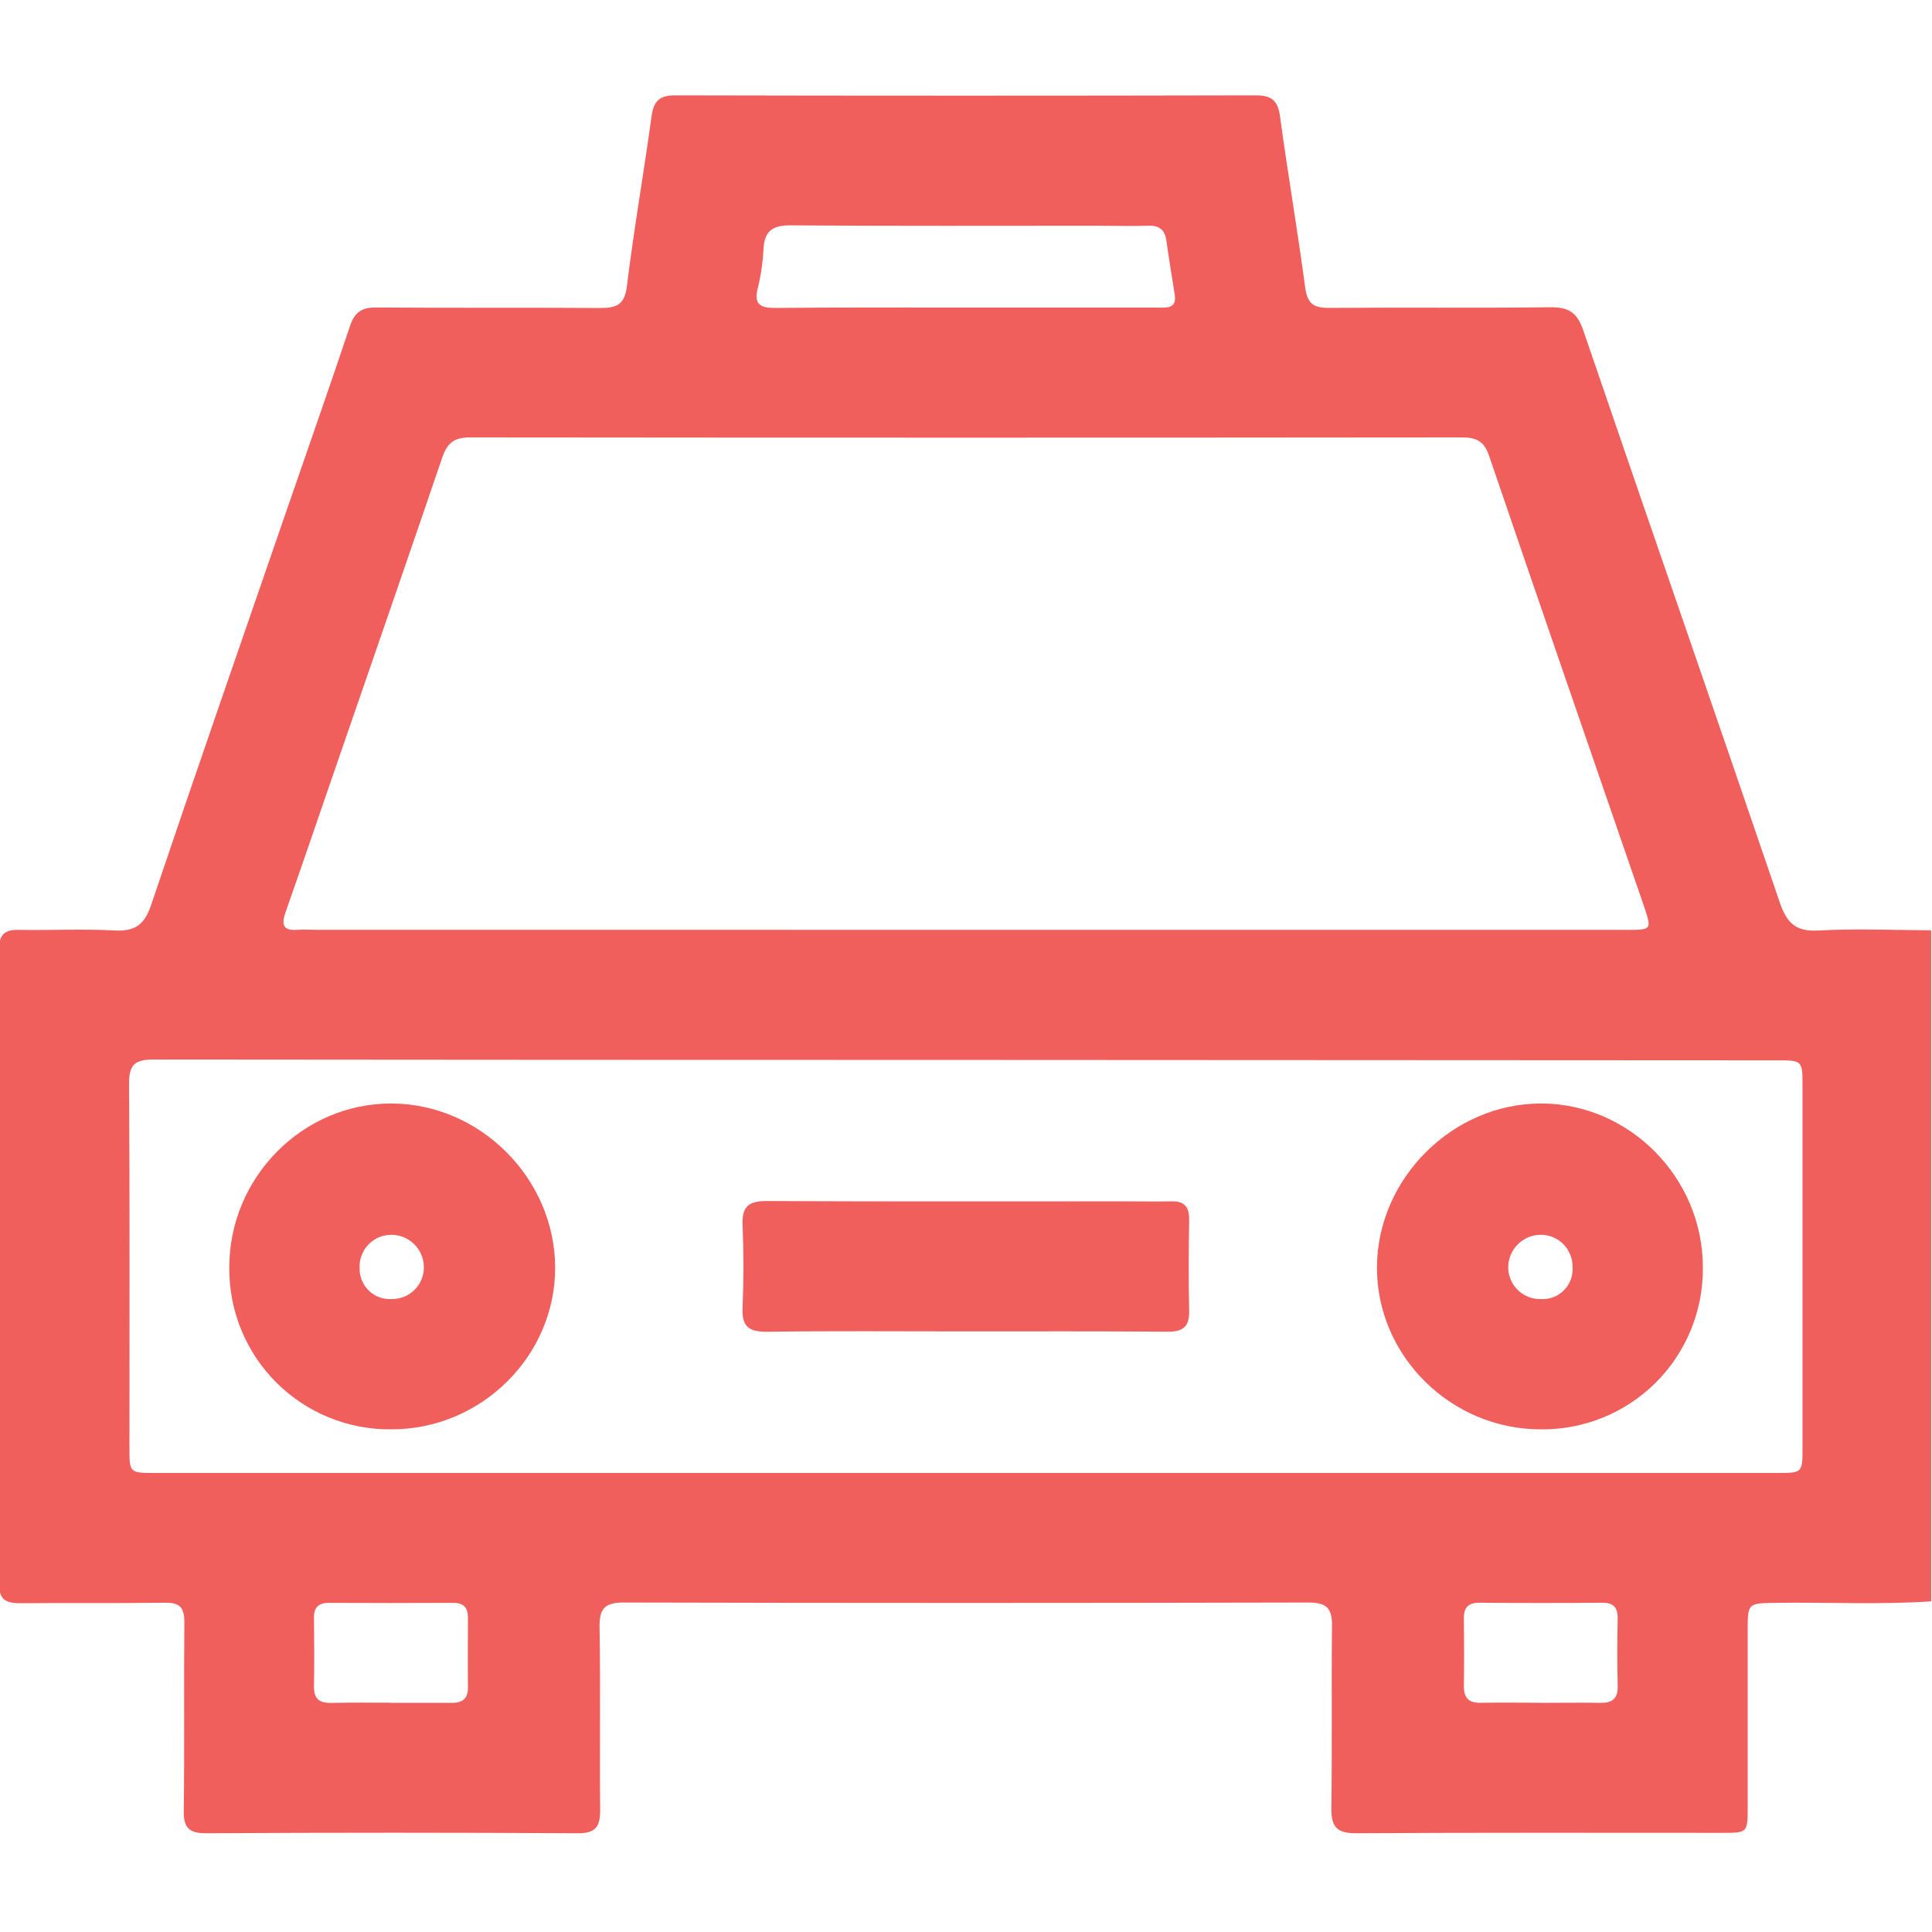 <svg width="512" height="512" viewBox="0 0 512 512" fill="none" xmlns="http://www.w3.org/2000/svg">
<g clip-path="url(#clip0_1454_1002)">
<g clip-path="url(#clip1_1454_1002)">
<path d="M511.788 424.377C498.146 425.298 484.503 424.577 470.861 424.764C463.159 424.871 463.159 424.764 463.159 432.252V478.706C463.159 485.7 463.159 485.727 456.391 485.727C424.101 485.727 391.797 485.634 359.493 485.834C354.474 485.834 352.819 484.379 352.819 479.346C353.059 463.195 352.819 447.043 352.993 430.904C353.073 426.059 351.444 424.684 346.692 424.684C286.249 424.835 225.811 424.835 165.377 424.684C160.265 424.684 158.81 426.246 158.89 431.238C159.157 447.39 158.89 463.542 159.05 479.693C159.05 484.018 157.916 485.874 153.11 485.834C120.308 485.647 87.511 485.647 54.718 485.834C50.192 485.834 48.63 484.499 48.697 479.894C48.924 463.248 48.697 446.522 48.857 429.943C48.857 426.072 47.723 424.67 43.731 424.737C30.917 424.924 18.102 424.737 5.274 424.871C1.27 424.871 -0.266 423.736 -0.266 419.531C-0.159 363.583 -0.159 307.638 -0.266 251.699C-0.266 247.788 1.069 246.359 4.967 246.426C13.457 246.573 21.96 246.132 30.423 246.586C35.856 246.88 38.312 244.984 40.047 239.832C51.754 205.125 63.781 170.566 75.715 135.953C81.415 119.44 87.208 102.955 92.761 86.389C93.962 82.785 95.831 81.463 99.609 81.49C119.418 81.637 139.228 81.49 159.05 81.624C163.375 81.624 165.524 80.823 166.138 75.83C167.967 60.813 170.61 45.903 172.653 30.912C173.213 26.908 174.628 25.252 178.926 25.266C230.212 25.381 281.493 25.381 332.769 25.266C336.921 25.266 338.629 26.601 339.203 30.739C341.259 45.903 343.862 60.987 345.878 76.124C346.438 80.462 348.12 81.624 352.205 81.597C371.854 81.437 391.503 81.677 411.139 81.423C416.011 81.423 418.067 83.092 419.602 87.604C436.875 138.155 454.442 188.6 471.662 239.164C473.504 244.504 475.787 246.933 481.834 246.599C491.778 246.039 501.856 246.506 511.788 246.533V424.377ZM255.748 246.426H431.082C437.756 246.426 437.756 246.426 435.701 240.246C421.992 200.427 408.202 160.648 394.627 120.802C393.292 116.864 391.223 115.916 387.352 115.916C299.767 116.005 212.187 116.005 124.611 115.916C120.326 115.916 118.537 117.371 117.202 121.256C107.858 148.687 98.381 175.985 88.93 203.403C84.538 216.138 80.2 228.899 75.715 241.62C74.527 244.958 74.9 246.746 78.932 246.413C80.413 246.279 81.922 246.413 83.43 246.413L255.748 246.426ZM255.935 280.892C184.19 280.892 112.437 280.857 40.675 280.785C35.602 280.785 34.174 282.24 34.201 287.286C34.414 319.416 34.294 351.547 34.307 383.677C34.307 390.271 34.307 390.351 40.982 390.351H471.008C477.602 390.351 477.682 390.351 477.682 383.677C477.682 351.72 477.682 319.759 477.682 287.793C477.682 281.012 477.682 280.999 470.714 280.999L255.935 280.892ZM255.935 81.517H264.411C278.552 81.517 292.683 81.517 306.806 81.517C309.076 81.517 311.879 81.917 311.318 78.1C310.597 73.347 309.756 68.609 309.116 63.83C308.702 60.746 307.073 59.652 304.056 59.825C299.731 59.972 295.407 59.825 291.082 59.825C263.824 59.825 236.566 59.932 209.308 59.718C204.582 59.718 202.634 61.374 202.34 65.819C202.182 69.306 201.69 72.77 200.872 76.164C199.63 80.729 201.512 81.65 205.57 81.61C222.416 81.437 239.209 81.504 255.988 81.517H255.935ZM103.32 451.274C108.793 451.274 114.279 451.274 119.765 451.274C122.675 451.274 124.037 450.086 124.01 447.123C123.943 440.969 124.01 434.829 124.01 428.675C124.01 426.005 122.849 424.764 120.112 424.777C109.14 424.831 98.172 424.831 87.208 424.777C84.538 424.777 83.203 425.832 83.203 428.608C83.27 434.749 83.323 440.902 83.203 447.043C83.203 450.42 84.805 451.341 87.822 451.288C93.068 451.167 98.221 451.248 103.373 451.234L103.32 451.274ZM407.815 451.274C413.155 451.274 418.494 451.181 423.834 451.274C427.077 451.354 428.813 450.38 428.706 446.762C428.546 440.782 428.586 434.749 428.706 428.822C428.706 425.805 427.451 424.71 424.514 424.737C413.72 424.835 402.916 424.835 392.104 424.737C389.127 424.737 387.899 425.965 387.939 428.902C388.019 434.882 388.033 440.916 387.939 446.842C387.939 450.046 389.274 451.328 392.451 451.261C397.564 451.167 402.716 451.234 407.869 451.247L407.815 451.274Z" fill="#F15F5C"/>
<path d="M103.791 378.79C98.126 378.865 92.504 377.806 87.254 375.675C82.005 373.543 77.235 370.383 73.226 366.38C69.217 362.377 66.049 357.612 63.91 352.366C61.77 347.12 60.702 341.499 60.769 335.834C60.769 312.02 80.204 292.384 103.725 292.438C127.245 292.491 146.987 312.287 147.121 335.781C147.254 359.274 127.592 378.79 103.791 378.79ZM112.321 335.567C112.248 333.295 111.279 331.144 109.626 329.584C107.973 328.023 105.77 327.18 103.498 327.238C102.373 327.263 101.264 327.514 100.238 327.976C99.212 328.438 98.29 329.101 97.525 329.927C96.76 330.752 96.17 331.723 95.788 332.781C95.406 333.84 95.24 334.964 95.301 336.088C95.275 337.211 95.486 338.328 95.919 339.365C96.353 340.402 97 341.337 97.818 342.107C98.637 342.878 99.608 343.467 100.669 343.838C101.731 344.208 102.858 344.351 103.978 344.257C105.102 344.254 106.215 344.025 107.249 343.583C108.282 343.141 109.216 342.495 109.995 341.684C110.774 340.873 111.381 339.913 111.781 338.862C112.18 337.811 112.364 336.691 112.321 335.567Z" fill="#F15F5C"/>
<path d="M451.272 335.821C451.34 341.486 450.274 347.107 448.136 352.354C445.999 357.601 442.833 362.366 438.825 366.371C434.817 370.375 430.048 373.537 424.799 375.67C419.551 377.802 413.928 378.863 408.263 378.79C384.476 378.79 364.8 359.274 364.907 335.794C365.013 312.314 384.93 292.491 408.303 292.438C431.677 292.384 451.272 312.007 451.272 335.821ZM408.356 344.27C409.482 344.338 410.608 344.164 411.661 343.762C412.714 343.359 413.669 342.736 414.463 341.935C415.256 341.135 415.869 340.174 416.262 339.117C416.655 338.06 416.817 336.932 416.739 335.807C416.763 334.683 416.56 333.565 416.144 332.52C415.727 331.475 415.106 330.525 414.315 329.724C413.525 328.924 412.582 328.29 411.542 327.861C410.503 327.432 409.388 327.215 408.263 327.224C405.99 327.252 403.818 328.171 402.215 329.784C400.613 331.397 399.707 333.574 399.693 335.847C399.695 336.969 399.92 338.079 400.356 339.112C400.791 340.146 401.428 341.082 402.23 341.866C403.032 342.651 403.982 343.267 405.024 343.68C406.067 344.093 407.182 344.293 408.303 344.27H408.356Z" fill="#F15F5C"/>
<path d="M255.469 352.835C237.996 352.835 220.51 352.689 203.05 352.929C198.191 352.929 196.602 351.327 196.789 346.602C197.083 339.3 197.096 331.918 196.789 324.643C196.589 319.864 198.311 318.276 203.089 318.289C234.712 318.449 266.322 318.369 297.945 318.369C302.11 318.369 306.274 318.463 310.426 318.369C313.856 318.276 315.178 319.824 315.138 323.188C315.031 331.197 314.938 339.206 315.138 347.149C315.258 351.487 313.71 352.956 309.345 352.916C291.417 352.769 273.437 352.835 255.469 352.835Z" fill="#F15F5C"/>
</g>
</g>
<defs>
<clipPath id="clip0_1454_1002">
<rect width="512" height="512" fill="white"/>
</clipPath>
<clipPath id="clip1_1454_1002">
<rect width="512" height="460.608" fill="white" transform="translate(-0.219 25.227)"/>
</clipPath>
</defs>
</svg>
